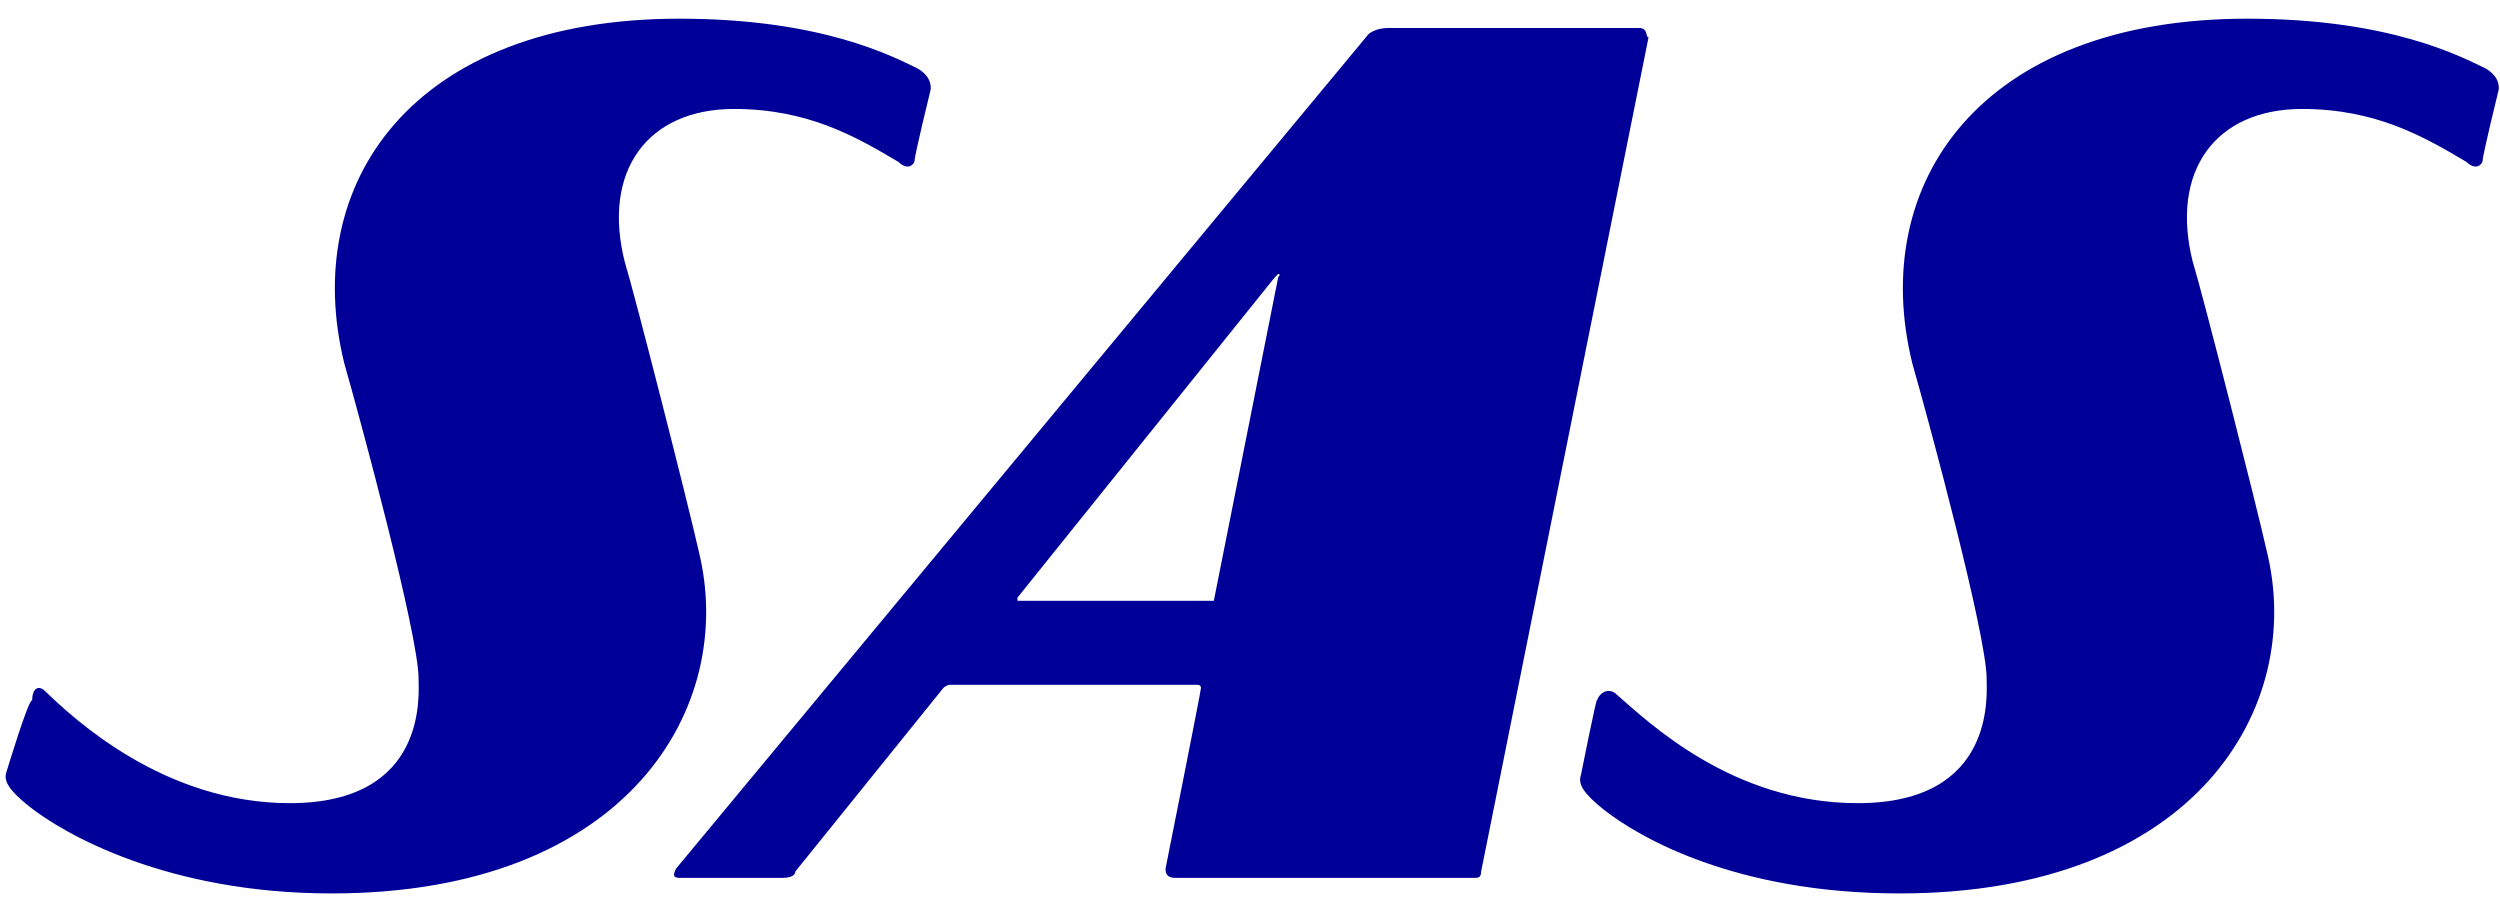 <svg xmlns="http://www.w3.org/2000/svg" viewBox="0 0 72 26" class="sas-logo"><path fill="#009" d="M47.2.807h-7.234c-.37 0-.556.18-.556.18L19.473 25.013c-.093.18-.093.269.093.269h2.967c.278 0 .371-.09.371-.18l4.266-5.29s.092-.089.185-.089h7.14s.093 0 .093.09-1.02 5.2-1.02 5.2c0 .09 0 .269.278.269h8.624c.093 0 .186 0 .186-.18l4.822-24.027c-.093 0 0-.27-.279-.27zM34.958 17.303h-5.564-.092v-.09L36.72 7.98l.093-.09c.092 0 0 .09 0 .09l-1.855 9.324c.093-.09.093-.09 0 0zM.185 22.234s.65-2.151.742-2.062c0-.358.186-.448.371-.269.835.807 3.431 3.228 7.048 3.228 3.987 0 3.709-3.138 3.709-3.586 0-1.255-1.67-7.442-2.133-9.055C8.624 5.29 11.87.538 19.566.538c4.08 0 6.12 1.076 6.862 1.434.464.27.37.628.37.628s-.463 1.883-.463 2.062c-.093.18-.278.18-.463 0-1.206-.717-2.597-1.524-4.73-1.524-2.503 0-3.802 1.793-3.152 4.393.278.897 1.854 7.083 2.132 8.338 1.113 4.483-2.04 9.862-10.57 9.862-4.73 0-7.697-1.703-8.717-2.51-.557-.449-.742-.718-.65-.987zm45.345.09s.464-2.33.464-2.152c.093-.269.37-.358.556-.179.928.807 3.338 3.138 6.955 3.138 3.987 0 3.71-3.138 3.71-3.586 0-1.255-1.67-7.442-2.134-9.055C53.783 5.29 57.03.538 64.725.538c4.08 0 6.12 1.076 6.862 1.434.464.27.371.628.371.628s-.464 1.883-.464 2.062c-.092.18-.278.18-.463 0-1.206-.717-2.597-1.524-4.73-1.524-2.503 0-3.801 1.793-3.152 4.393.278.897 1.854 7.083 2.133 8.338 1.112 4.483-2.04 9.862-10.572 9.862-4.729 0-7.51-1.614-8.53-2.42-.557-.449-.743-.718-.65-.987z"></path></svg>